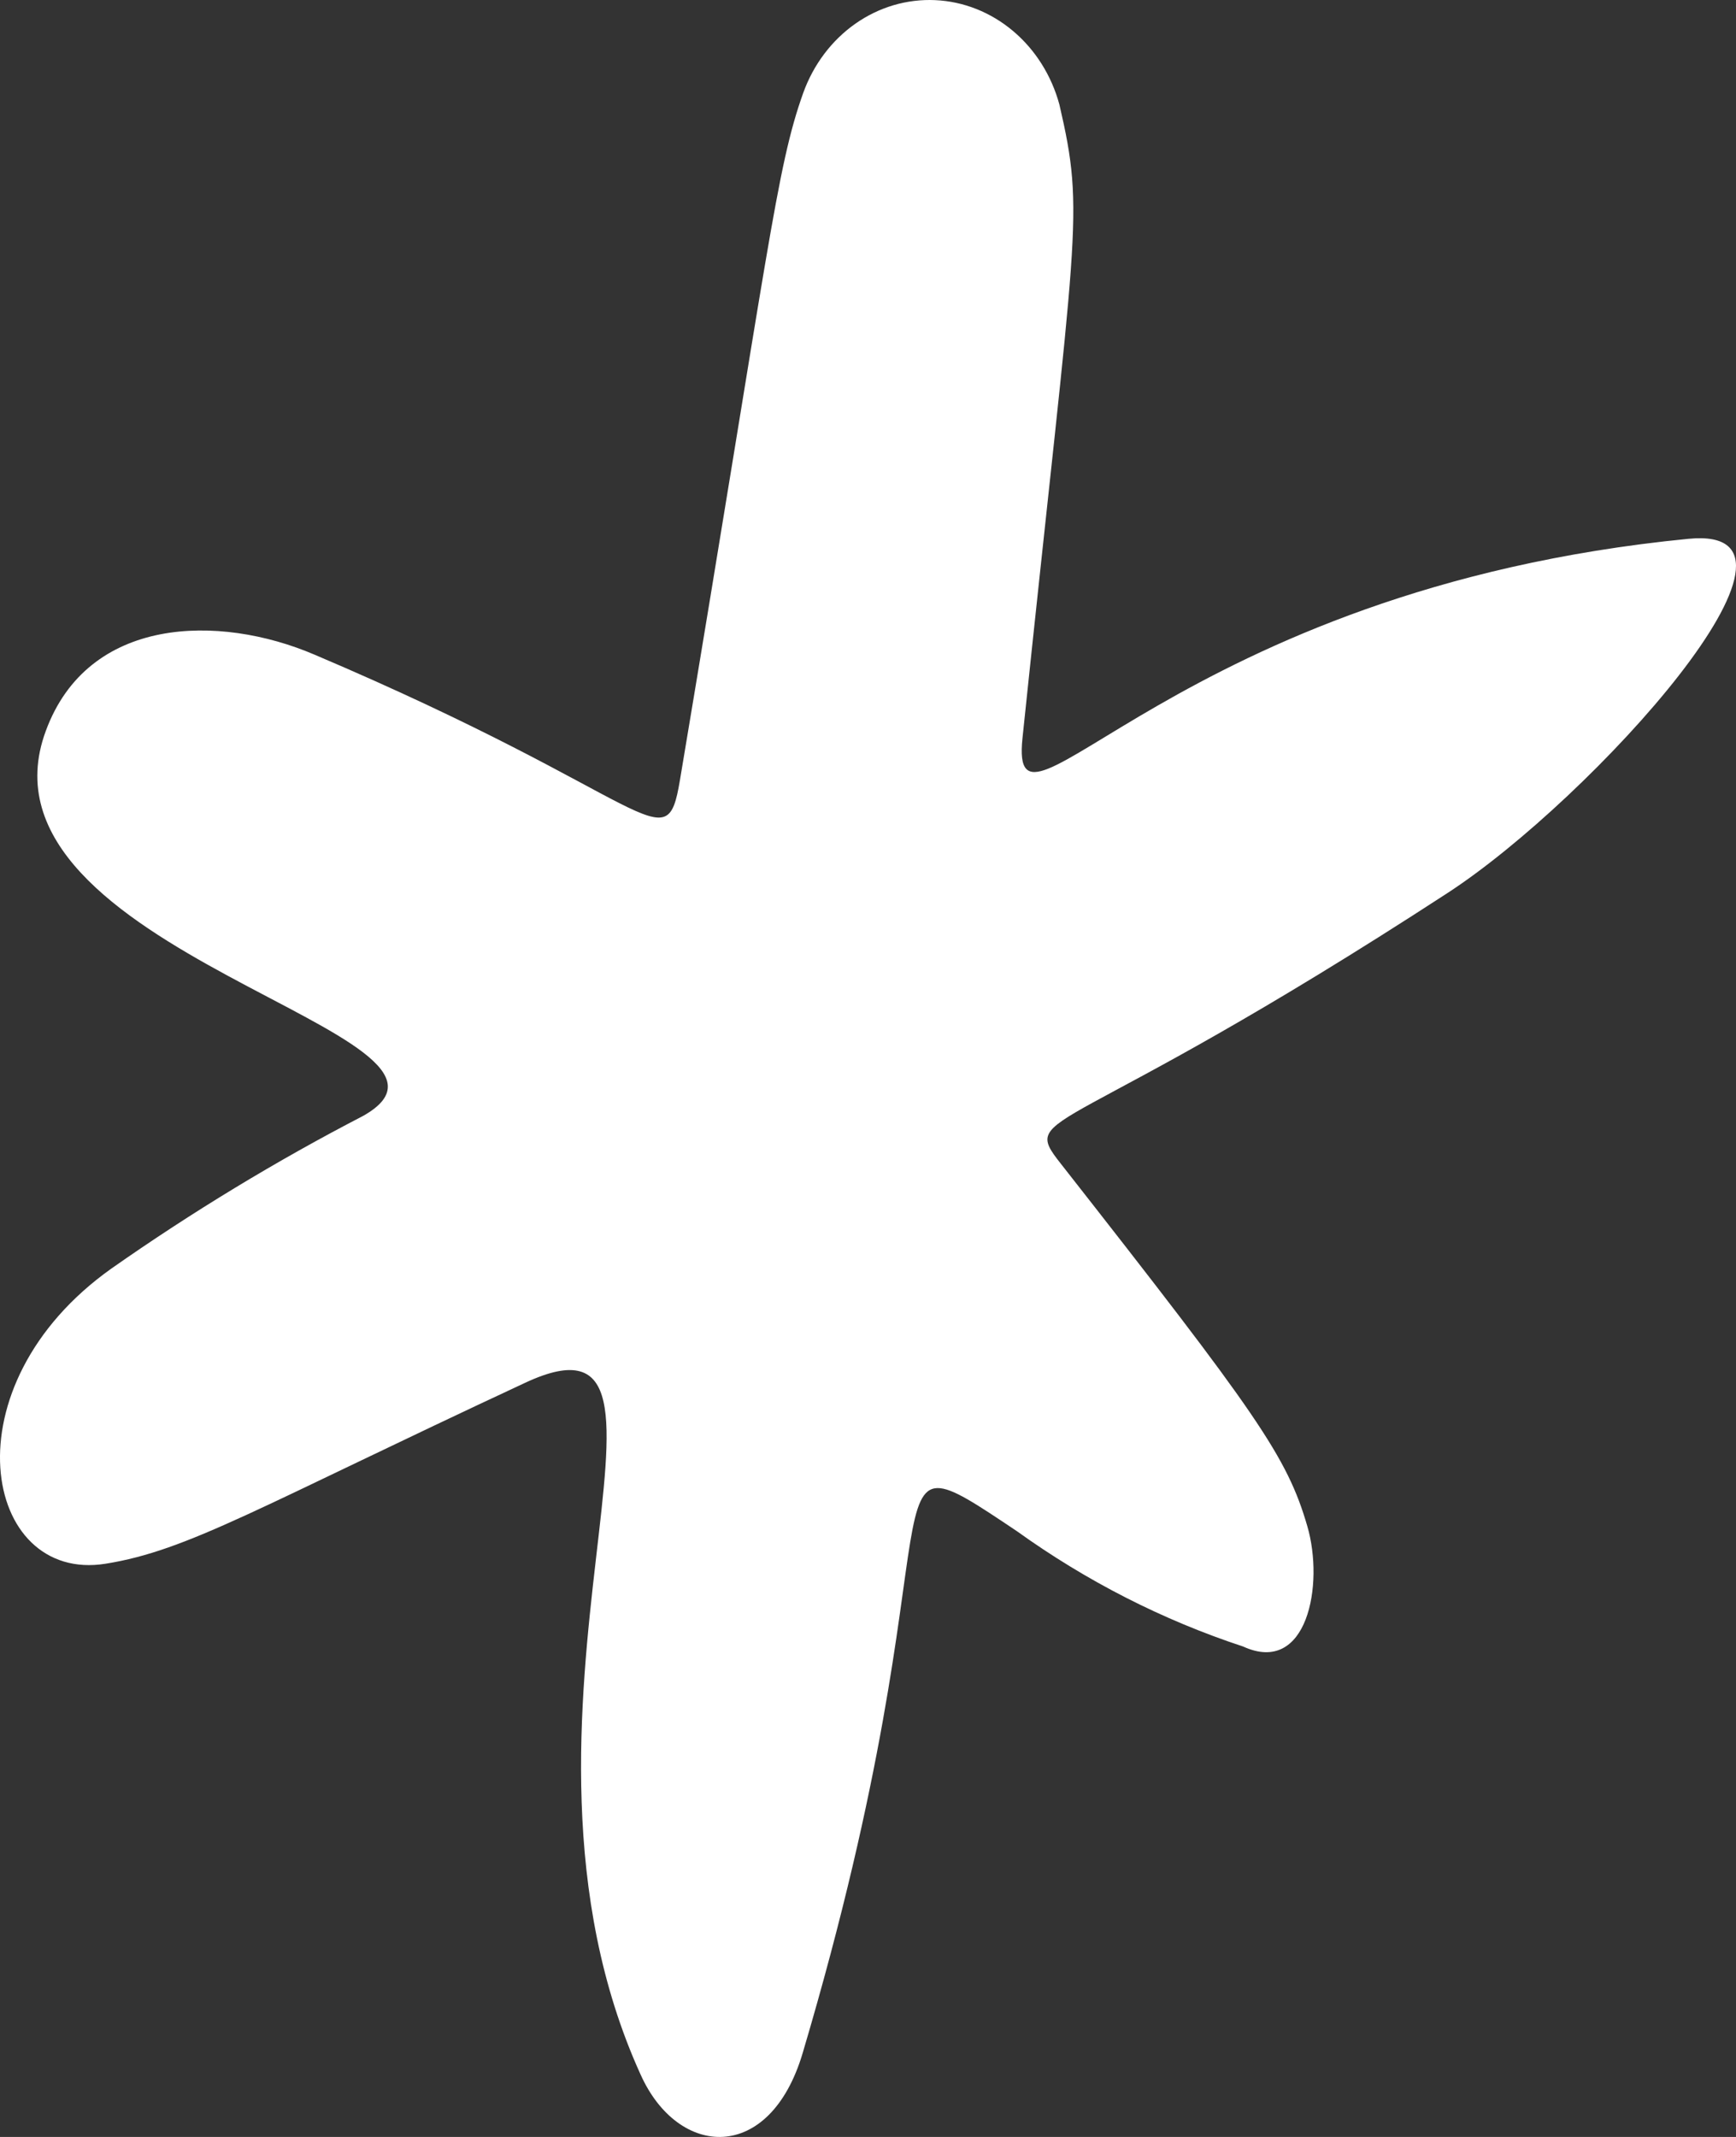 <?xml version="1.0" encoding="UTF-8"?> <svg xmlns="http://www.w3.org/2000/svg" width="78" height="96" viewBox="0 0 78 96" fill="none"><rect x="0" y="0" width="78" height="96" fill="#333333" stroke="none"/><path d="M23.592 62.122C11.607 67.706 8.464 69.656 4.742 70.249C-0.762 71.133 -2.452 62.275 5.014 56.982C8.642 54.439 12.42 52.149 16.322 50.127C22.817 46.46 -1.631 42.793 2.059 32.834C3.958 27.671 9.837 27.576 14.125 29.407C29.436 35.913 29.913 38.834 30.55 35.048C34.561 11.106 34.878 7.559 36.09 4.174C36.548 2.901 37.366 1.815 38.429 1.067C39.493 0.319 40.748 -0.052 42.019 0.006C43.289 0.063 44.511 0.547 45.512 1.388C46.513 2.229 47.243 3.386 47.599 4.695C48.762 9.715 48.356 10.002 45.941 33.16C45.334 38.964 52.729 26.466 75.871 24.205C82.686 23.541 71.525 35.899 65.035 40.12C47.675 51.417 45.749 49.849 47.652 52.264C56.509 63.556 57.828 65.439 58.737 68.556C59.508 71.191 58.737 75.288 55.854 73.968C52.245 72.781 48.818 71.034 45.682 68.781C38.323 63.857 43.485 67.218 36.063 92.236C34.584 97.213 30.47 96.964 28.78 93.192C21.475 77.119 32.458 57.977 23.592 62.122Z" fill="white"></path></svg> 